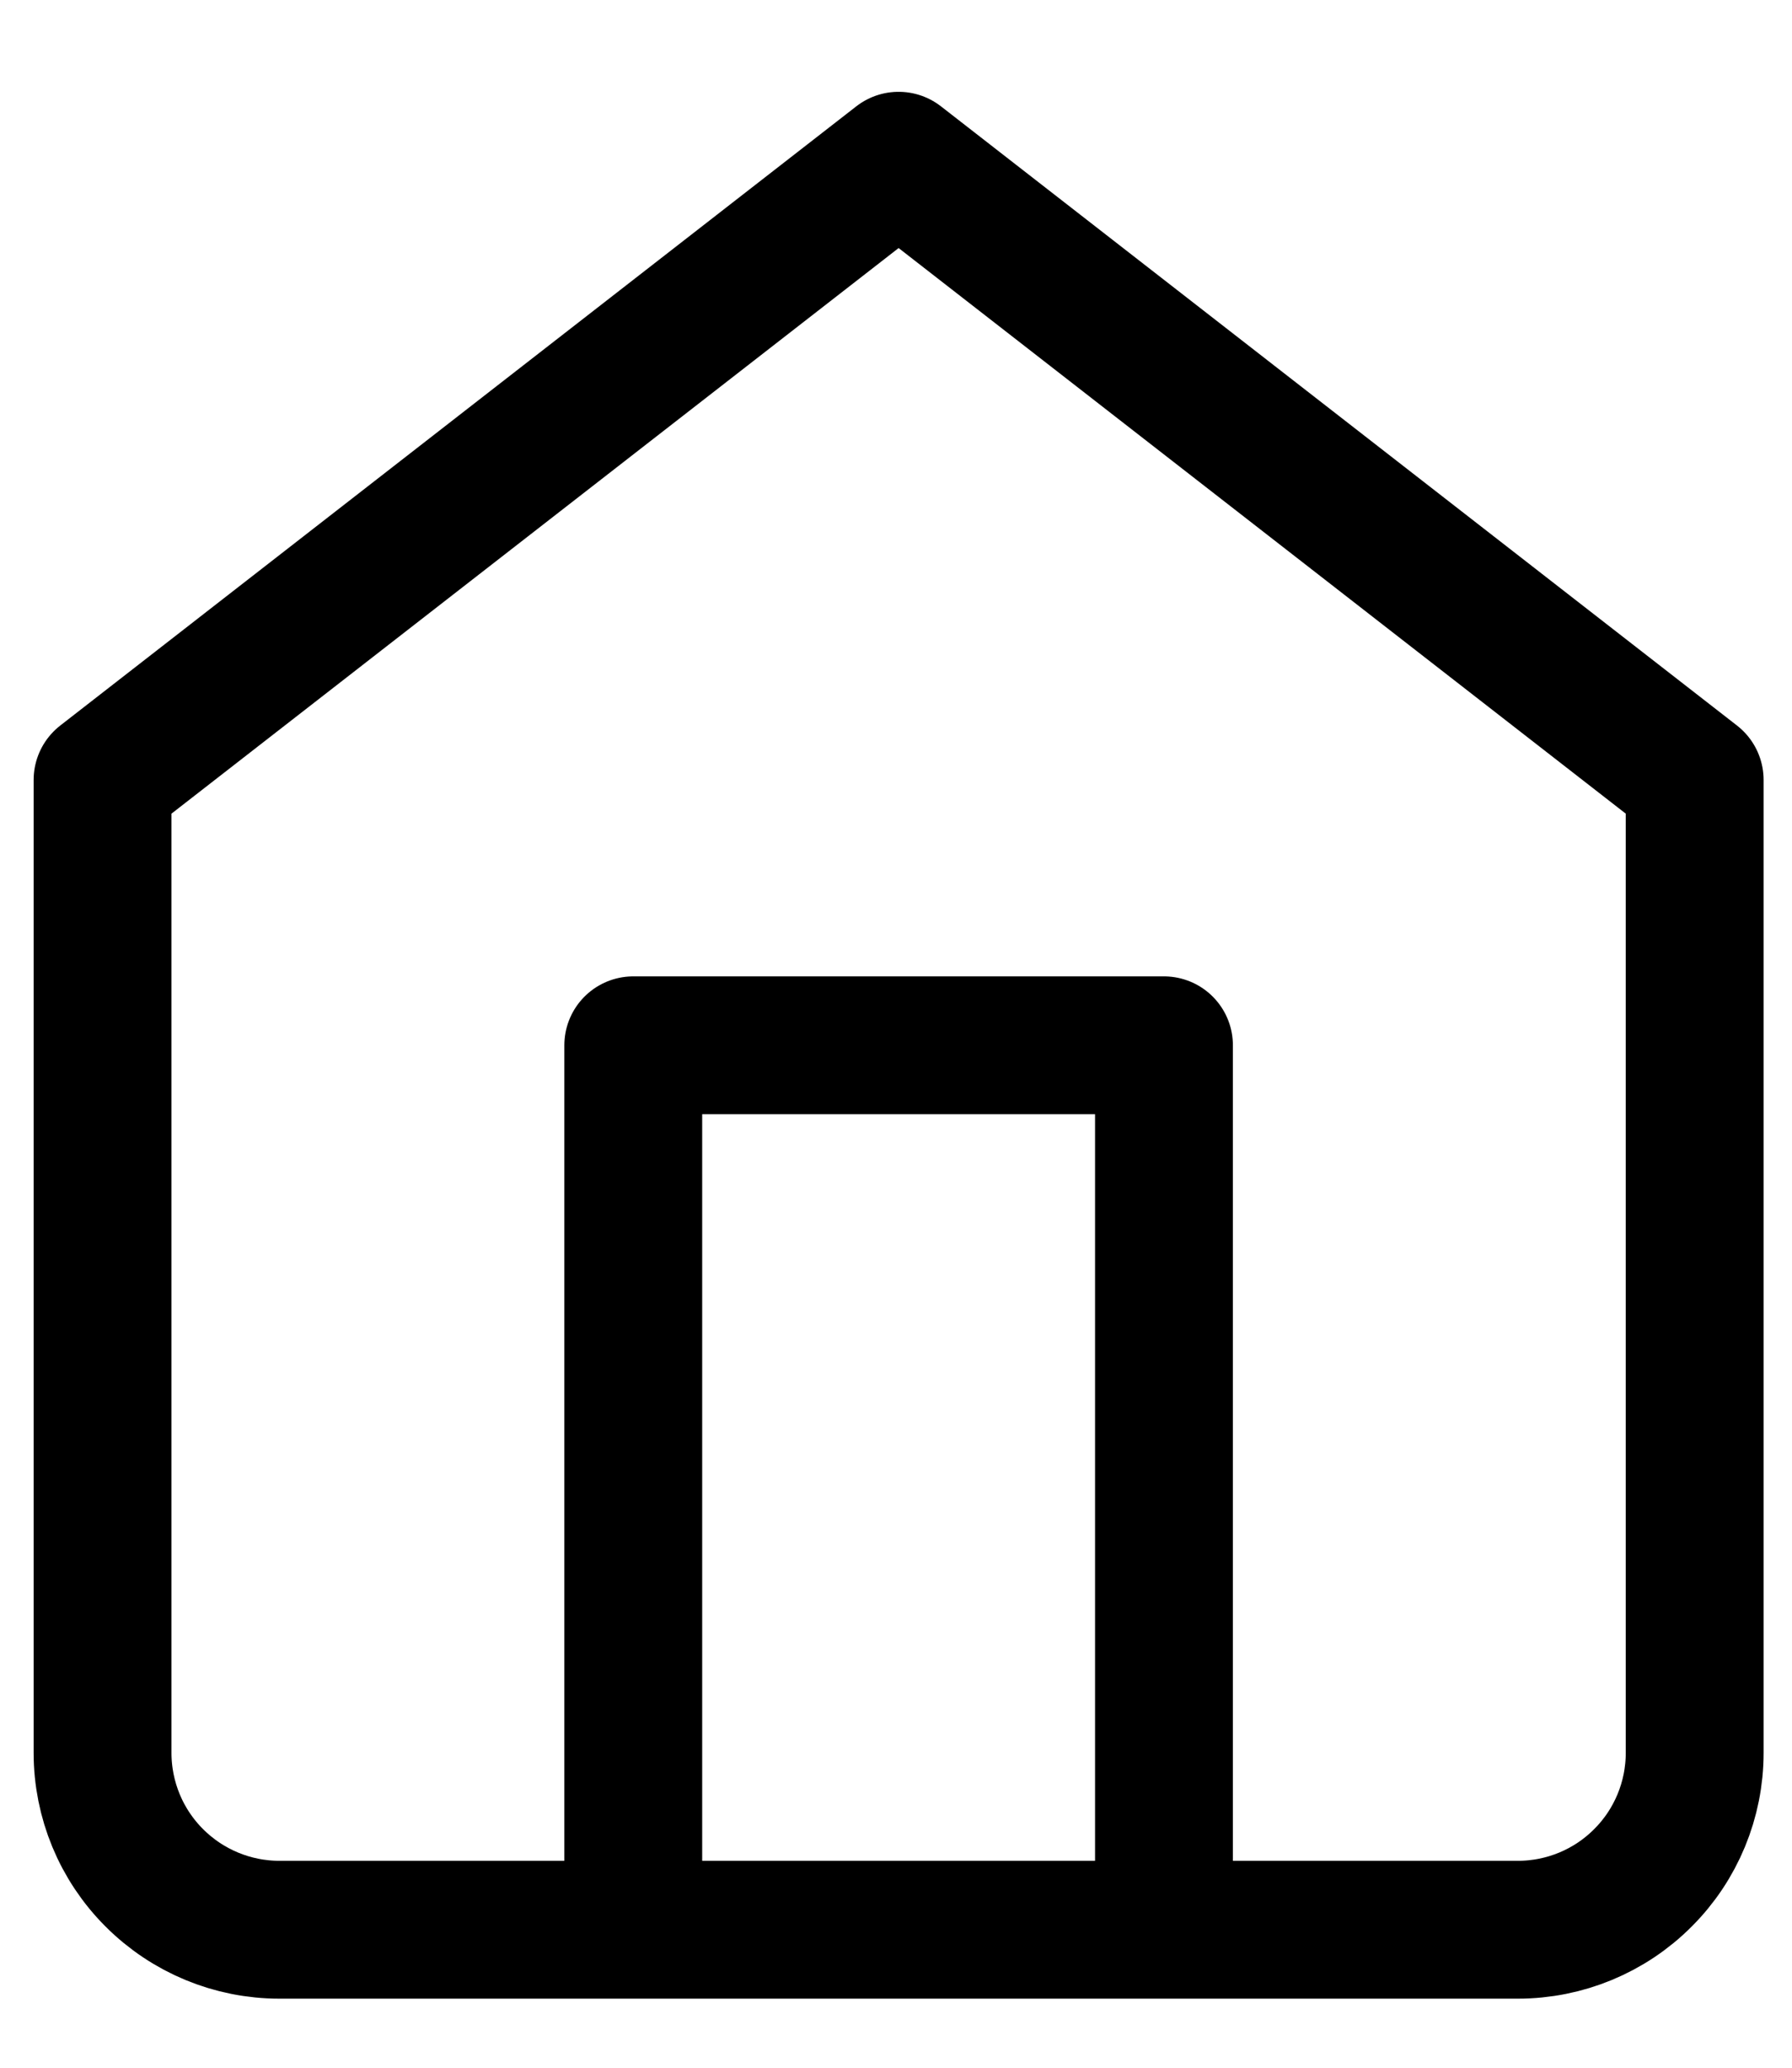 <svg width="13" height="15" viewBox="0 0 13 15" fill="none" xmlns="http://www.w3.org/2000/svg">
<path d="M4.594 13.999V7.583H8.444V13.999M0.744 5.658L6.519 1.166L12.294 5.658V12.716C12.294 13.056 12.159 13.383 11.918 13.623C11.678 13.864 11.351 13.999 11.011 13.999H2.027C1.687 13.999 1.361 13.864 1.12 13.623C0.879 13.383 0.744 13.056 0.744 12.716V5.658Z" stroke="black" stroke-linecap="round" stroke-linejoin="round"/>
</svg>
